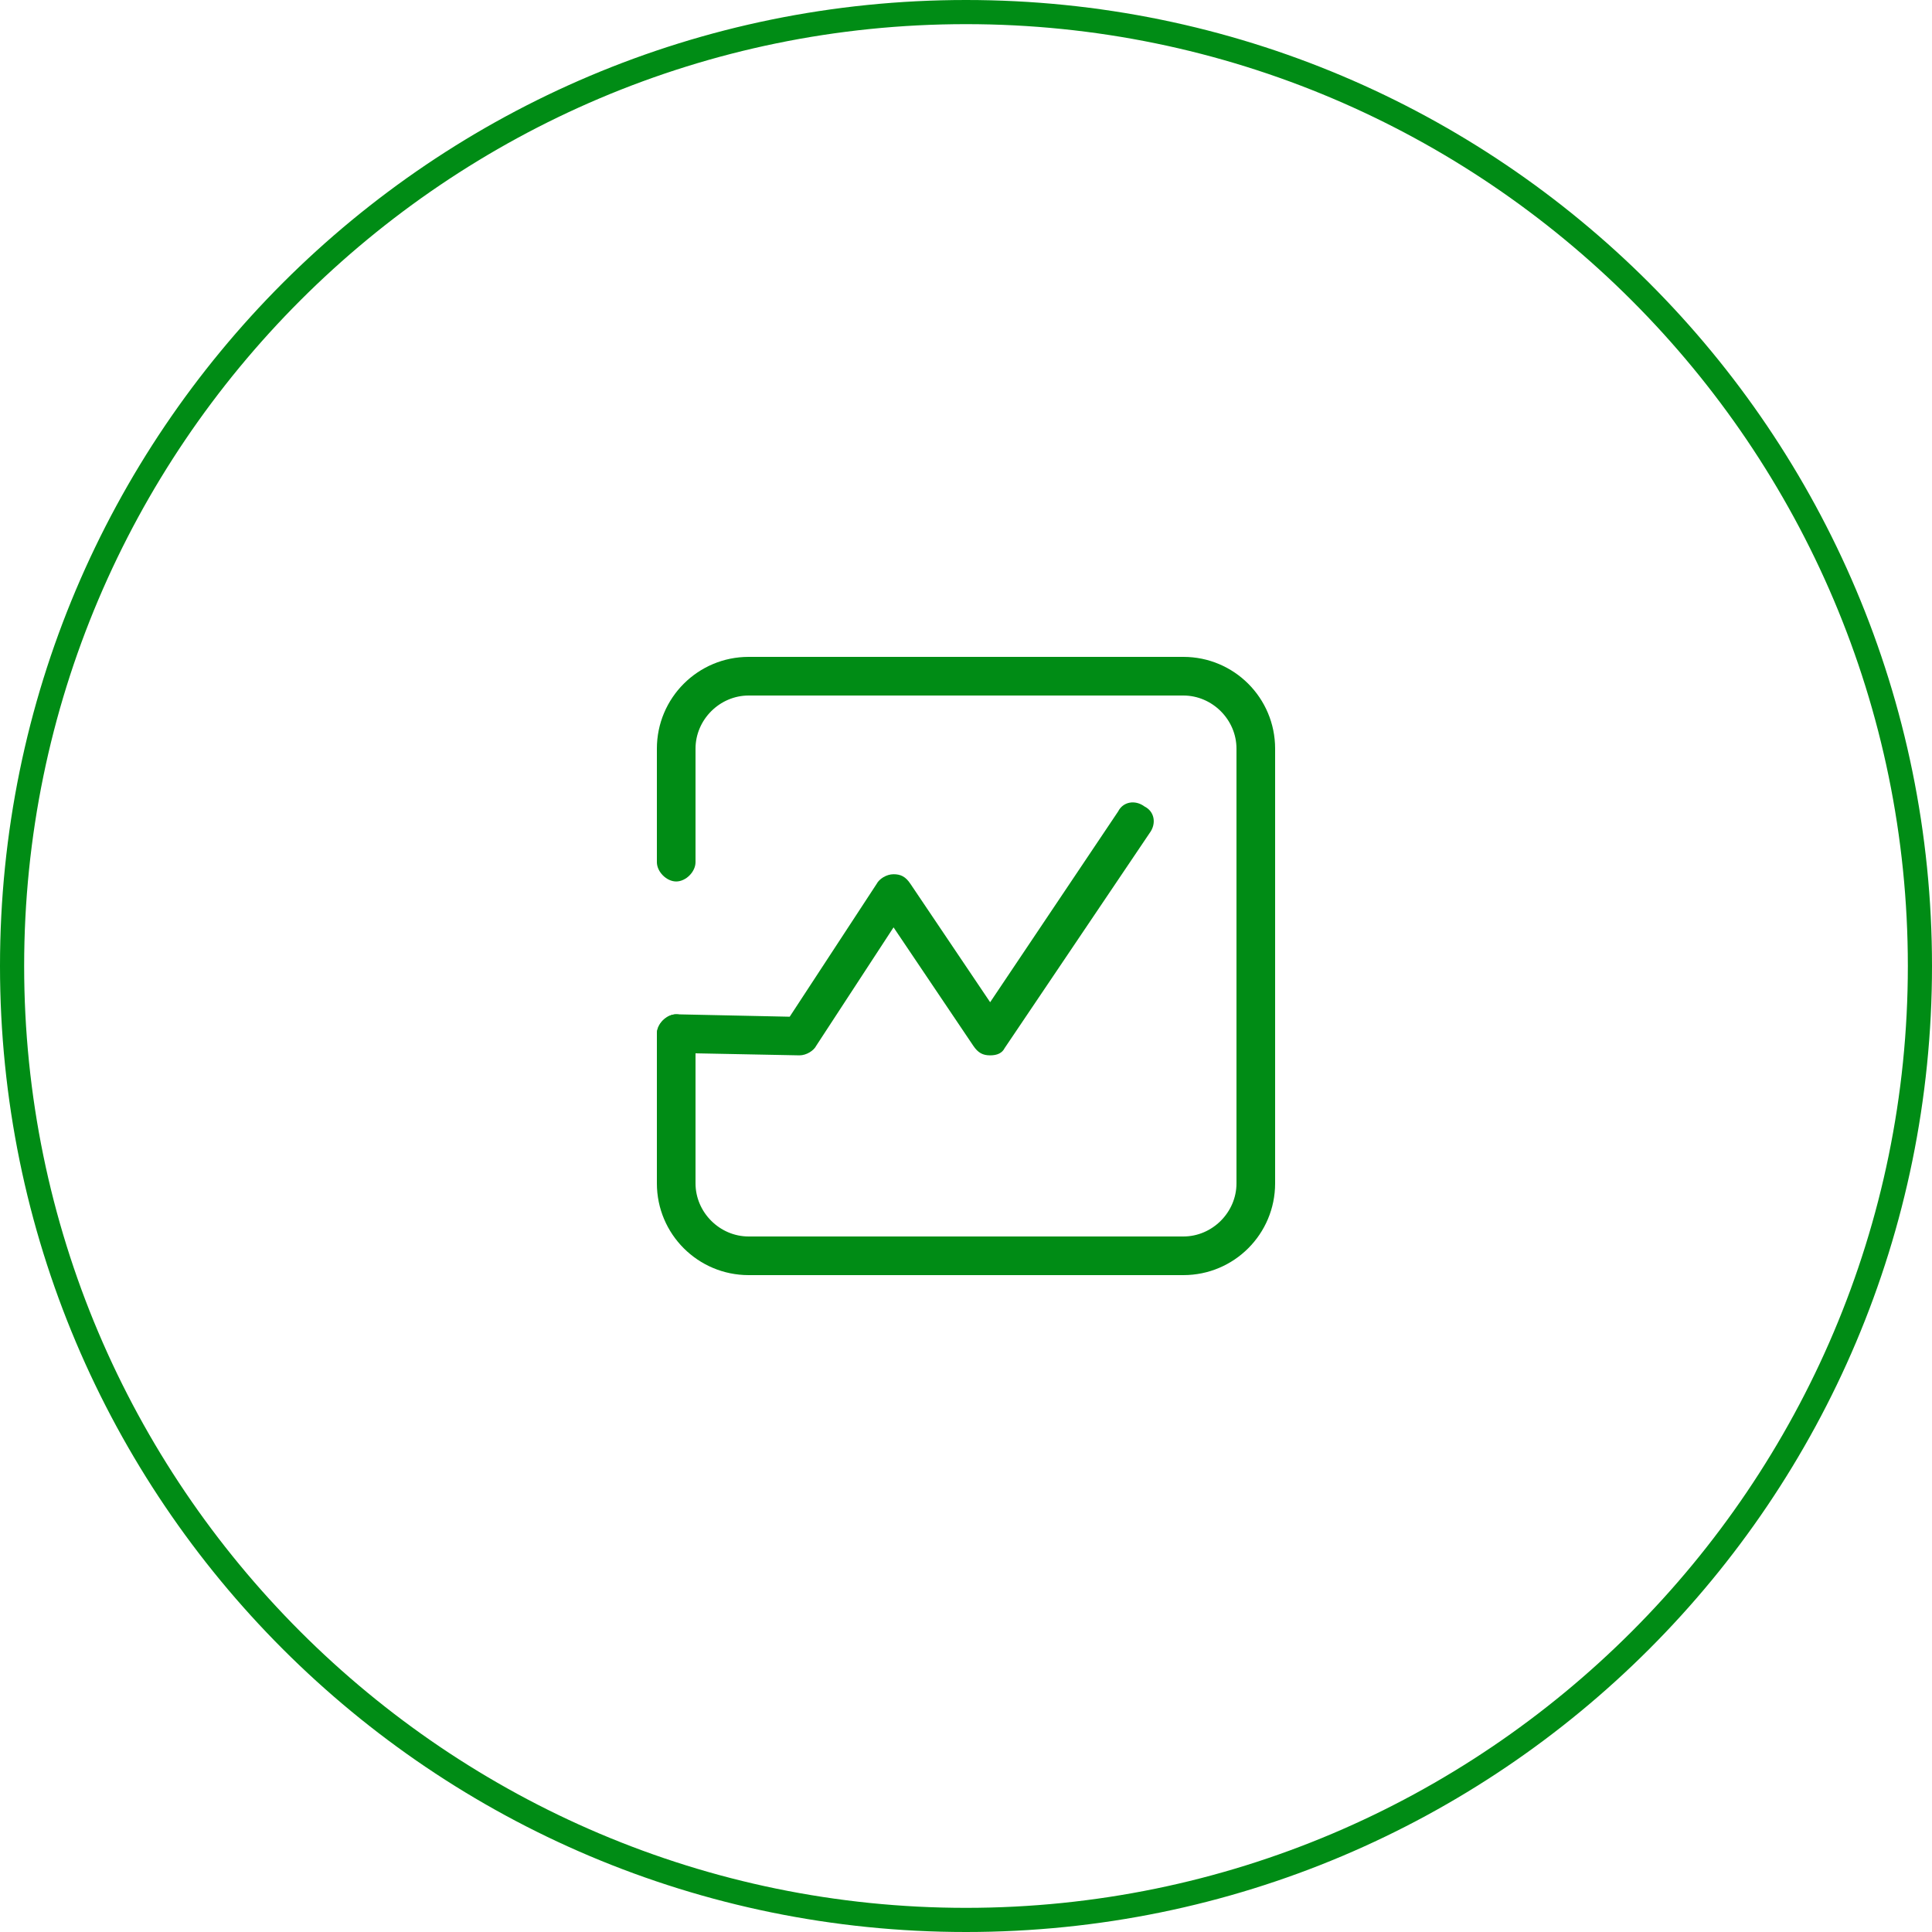 <?xml version="1.0" encoding="utf-8"?>
<!-- Generator: Adobe Illustrator 21.0.0, SVG Export Plug-In . SVG Version: 6.00 Build 0)  -->
<svg version="1.1" id="图层_1" xmlns="http://www.w3.org/2000/svg" xmlns:xlink="http://www.w3.org/1999/xlink" x="0px" y="0px"
	 viewBox="0 0 80 80" style="enable-background:new 0 0 80 80;" xml:space="preserve">
<style type="text/css">
	.st0{fill:#008C15;}
</style>
<g>
	<path class="st0" d="M40,80C17.9,80,0,62.1,0,40S17.9,0,40,0s40,17.9,40,40S62.1,80,40,80z M40,1C18.5,1,1,18.5,1,40
		c0,21.5,17.5,39,39,39c21.5,0,39-17.5,39-39C79,18.5,61.5,1,40,1z"/>
</g>
<g>
	<path class="st0" d="M41,43.7c-0.3,0-0.5-0.1-0.7-0.4L37,38.4l-3.2,4.9c-0.1,0.2-0.4,0.4-0.7,0.4c0,0,0,0,0,0L28,43.6
		c-0.4,0-0.8-0.4-0.8-0.8c0-0.4,0.4-0.8,0.8-0.8c0,0,0,0,0,0l4.7,0.1l3.6-5.5c0.1-0.2,0.4-0.4,0.7-0.4c0.3,0,0.5,0.1,0.7,0.4
		l3.3,4.9l5.3-7.9c0.2-0.4,0.7-0.5,1.1-0.2c0.4,0.2,0.5,0.7,0.2,1.1l-6,8.9C41.5,43.6,41.3,43.7,41,43.7L41,43.7z"/>
</g>
<g>
	<path class="st0" d="M49,52.8H31c-2.1,0-3.8-1.7-3.8-3.8v-6.2c0-0.4,0.4-0.8,0.8-0.8s0.8,0.4,0.8,0.8V49c0,1.2,1,2.2,2.2,2.2h18
		c1.2,0,2.2-1,2.2-2.2V31c0-1.2-1-2.2-2.2-2.2H31c-1.2,0-2.2,1-2.2,2.2v4.7c0,0.4-0.4,0.8-0.8,0.8s-0.8-0.4-0.8-0.8V31
		c0-2.1,1.7-3.8,3.8-3.8h18c2.1,0,3.8,1.7,3.8,3.8v18C52.8,51.1,51.1,52.8,49,52.8z"/>
</g>
</svg>
